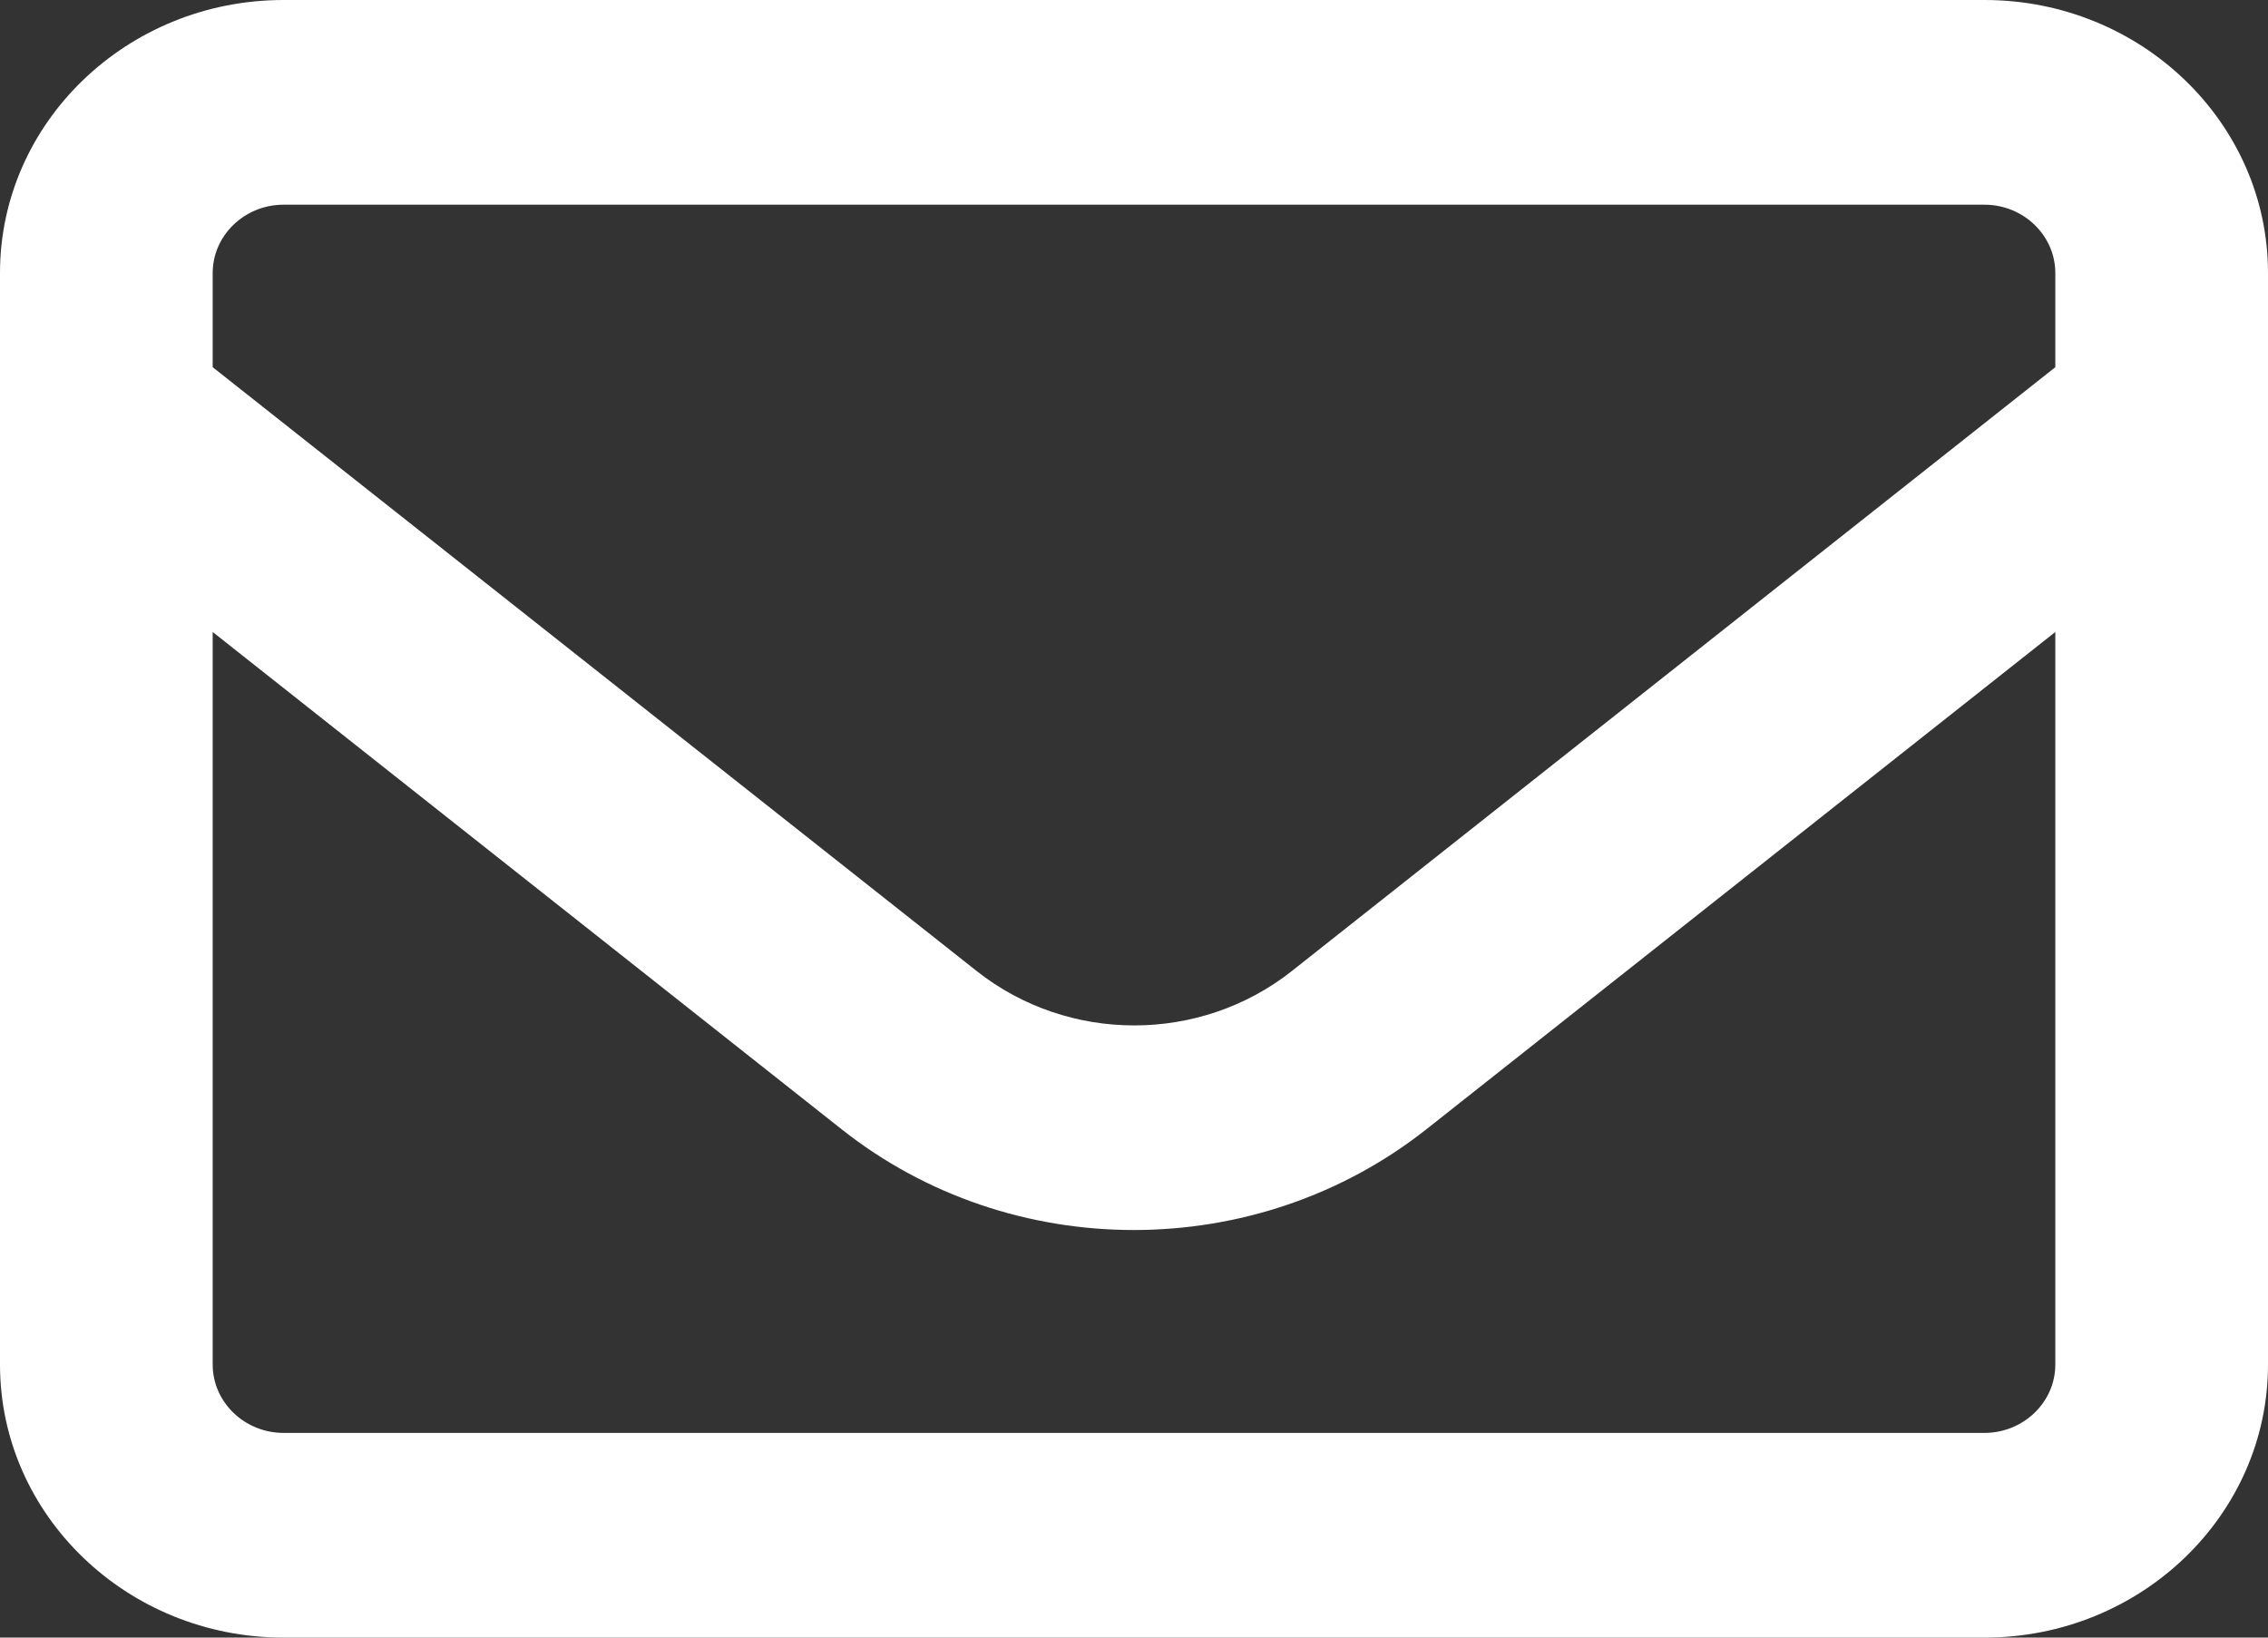 <svg width="18" height="13" viewBox="0 0 18 13" fill="none" xmlns="http://www.w3.org/2000/svg">
<rect x="0" y="0" width="18" height="13" fill="#333333" stroke="none"/>
<path d="M2.25 1.625C1.941 1.625 1.688 1.869 1.688 2.167V2.915L7.752 7.709C8.48 8.284 9.524 8.284 10.252 7.709L16.312 2.915V2.167C16.312 1.869 16.059 1.625 15.75 1.625H2.25ZM1.688 5.017V10.833C1.688 11.131 1.941 11.375 2.25 11.375H15.75C16.059 11.375 16.312 11.131 16.312 10.833V5.017L11.32 8.965C9.97 10.031 8.026 10.031 6.68 8.965L1.688 5.017ZM0 2.167C0 0.972 1.009 0 2.25 0H15.75C16.991 0 18 0.972 18 2.167V10.833C18 12.028 16.991 13 15.75 13H2.25C1.009 13 0 12.028 0 10.833V2.167Z" fill="white"/>
</svg>
